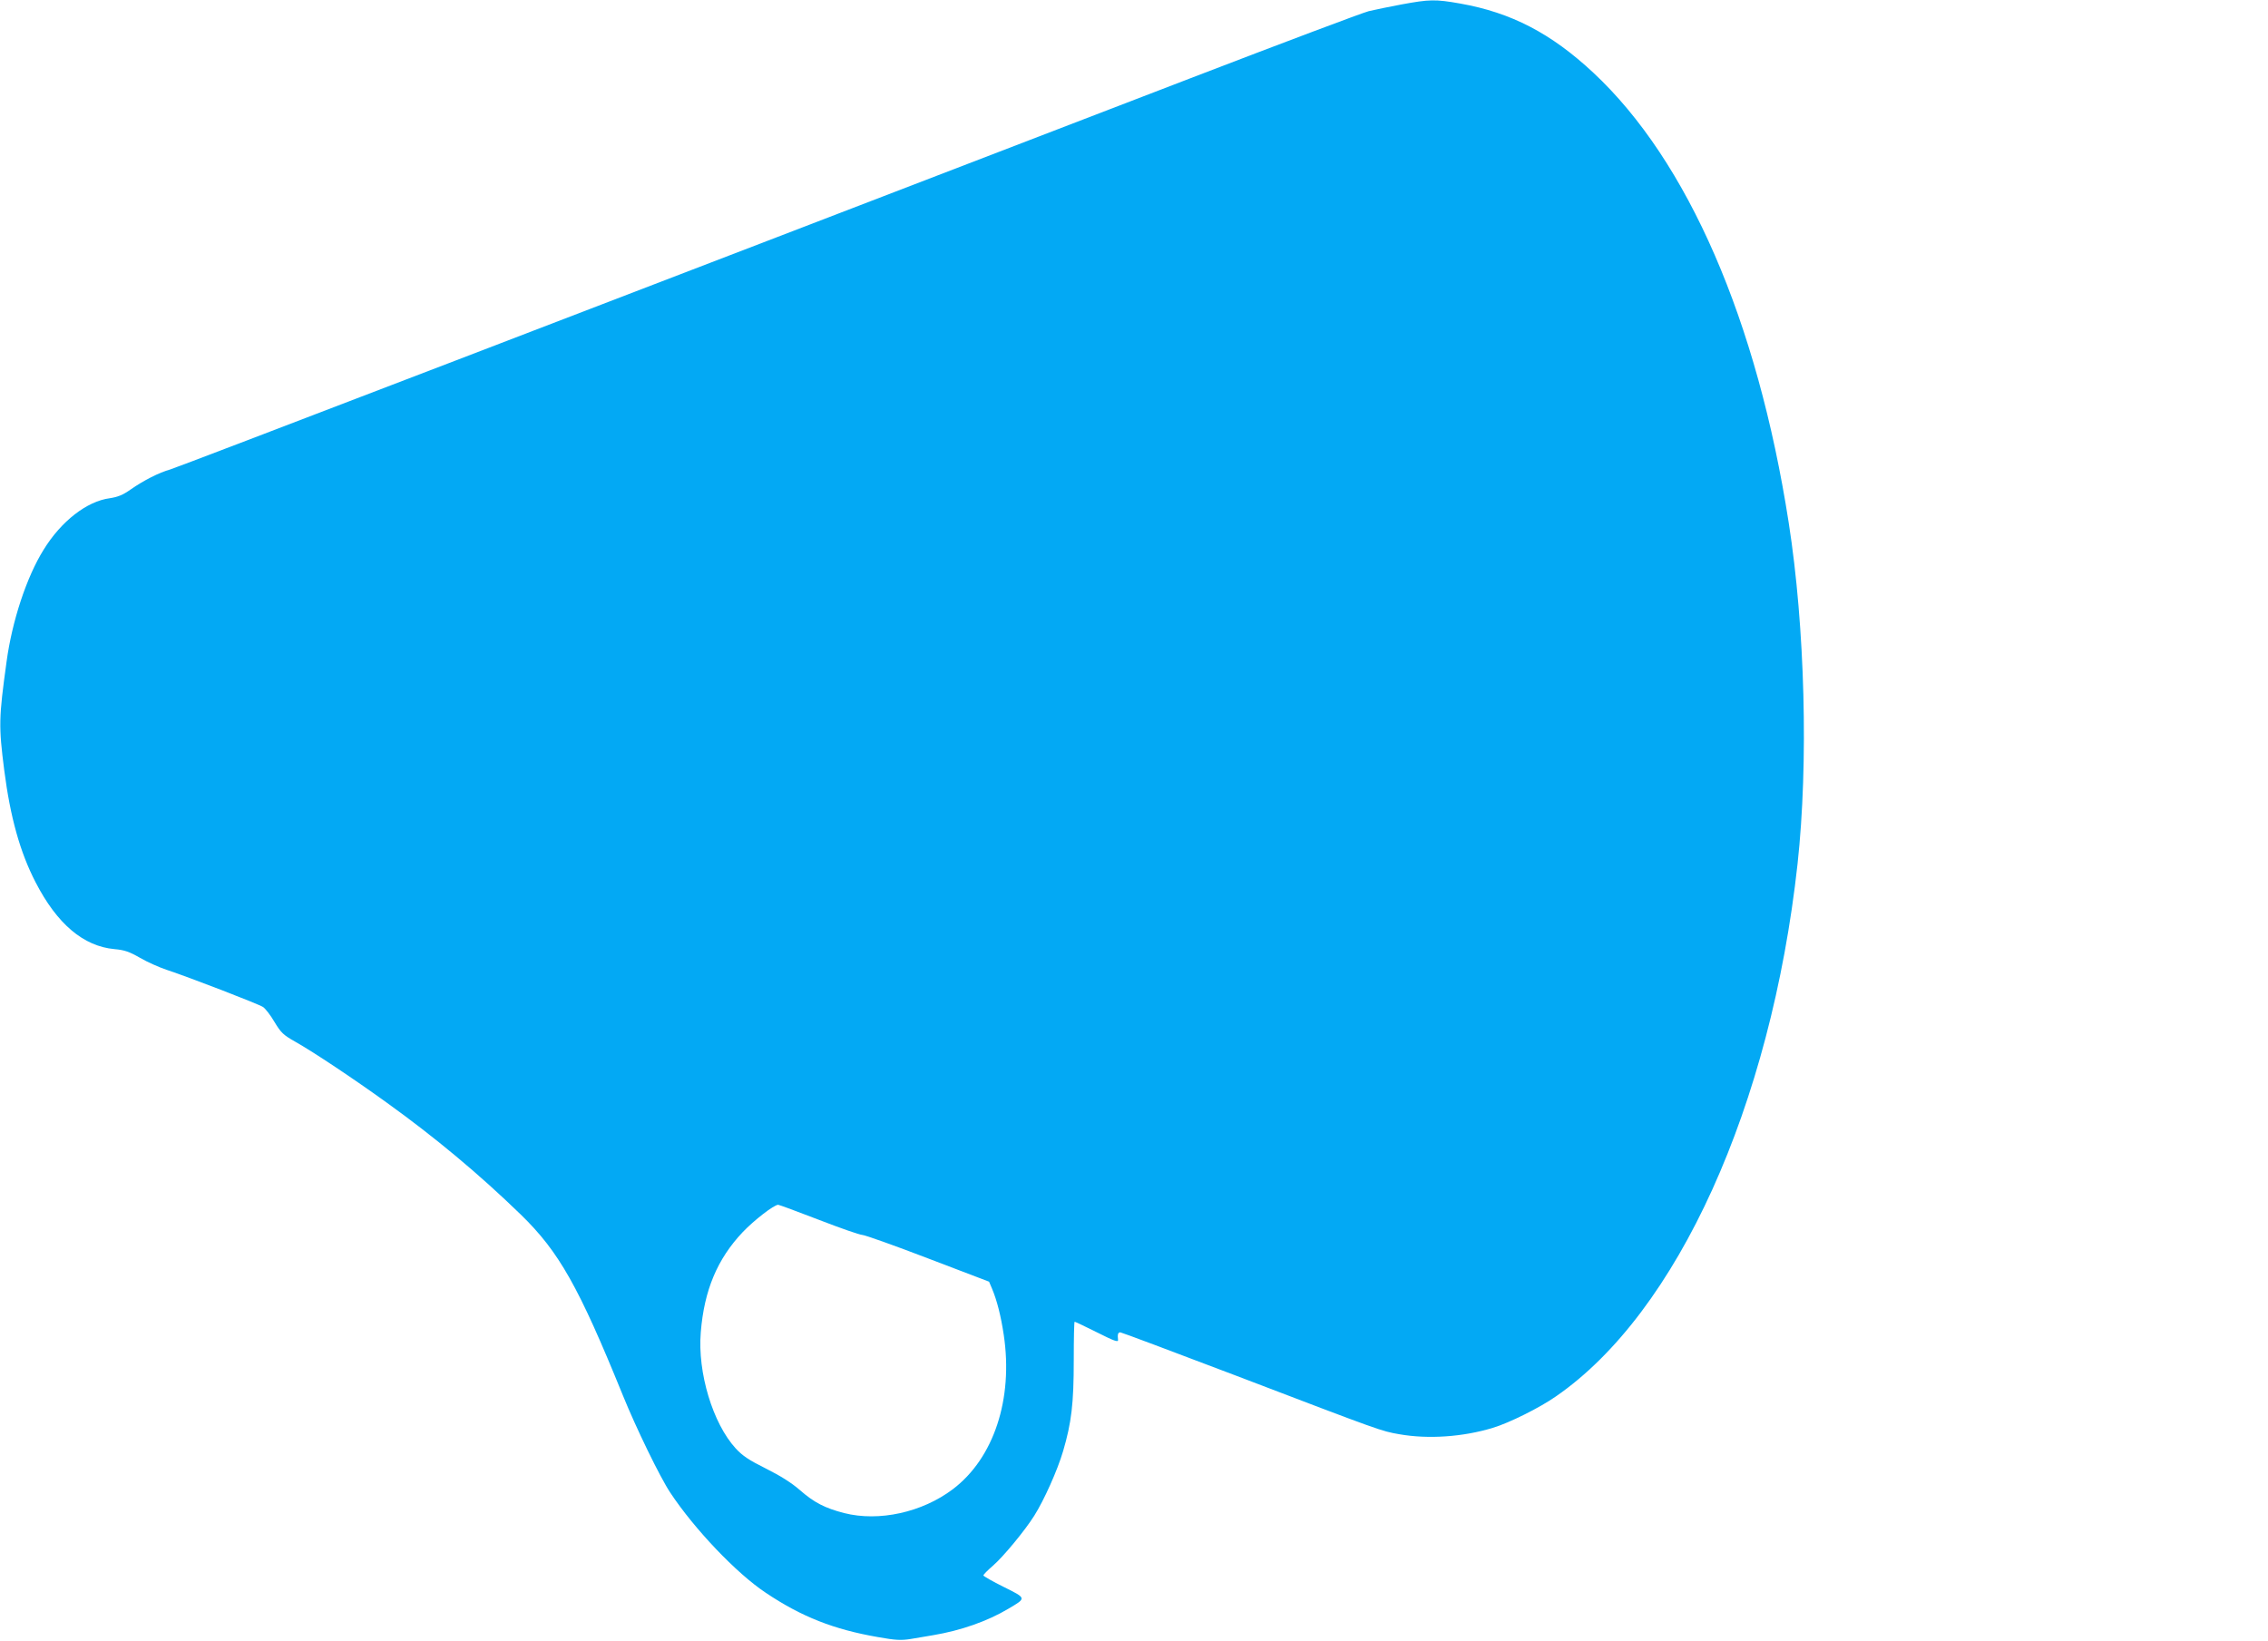 <?xml version="1.0" standalone="no"?>
<!DOCTYPE svg PUBLIC "-//W3C//DTD SVG 20010904//EN"
 "http://www.w3.org/TR/2001/REC-SVG-20010904/DTD/svg10.dtd">
<svg version="1.0" xmlns="http://www.w3.org/2000/svg"
 width="1280pt" height="926pt" viewBox="0 0 1280 926"
 preserveAspectRatio="xMidYMid meet">
<g transform="translate(0,926) scale(0.1,-0.1)"
fill="#03a9f4" stroke="none">
<path d="M7910 9235 c-69 -13 -152 -30 -185 -38 -33 -8 -487 -179 -1010 -380
-3409 -1311 -5716 -2196 -5755 -2207 -60 -16 -152 -63 -223 -113 -44 -31 -72
-42 -117 -49 -130 -17 -275 -130 -374 -291 -96 -154 -178 -403 -209 -632 -44
-319 -45 -362 -13 -613 34 -264 89 -462 177 -632 121 -235 270 -361 445 -377
56 -5 83 -14 144 -49 41 -24 109 -54 151 -68 127 -42 519 -193 544 -210 13 -9
42 -46 64 -84 37 -61 49 -73 118 -112 103 -58 332 -211 515 -343 274 -197 522
-404 757 -632 216 -210 327 -407 576 -1020 75 -185 210 -463 268 -550 135
-204 373 -455 539 -565 201 -135 384 -207 633 -250 100 -18 130 -19 183 -11
34 6 92 16 130 22 154 26 304 78 423 149 103 61 104 58 -26 123 -63 31 -115
61 -115 65 0 5 24 29 54 55 57 49 181 199 233 282 55 87 131 256 163 365 47
160 60 267 60 513 0 119 2 217 5 217 3 0 60 -27 126 -60 97 -49 120 -57 119
-43 -4 32 0 43 13 43 6 0 302 -111 657 -246 822 -314 815 -311 917 -329 164
-29 361 -15 528 36 91 27 266 114 357 178 685 473 1213 1639 1363 3006 62 568
42 1335 -50 1925 -177 1140 -569 2042 -1103 2540 -238 222 -463 339 -751 390
-141 25 -173 24 -331 -5z m-3288 -6860 c121 -47 231 -85 244 -85 13 0 180 -59
370 -132 l346 -132 17 -40 c27 -64 50 -153 66 -261 54 -361 -56 -695 -287
-870 -173 -131 -417 -185 -614 -135 -108 28 -169 59 -250 130 -47 41 -109 80
-191 121 -98 49 -132 72 -171 114 -129 141 -216 428 -197 655 19 237 93 414
237 566 64 67 176 154 200 154 5 0 108 -38 230 -85z"/>
</g>
</svg>
